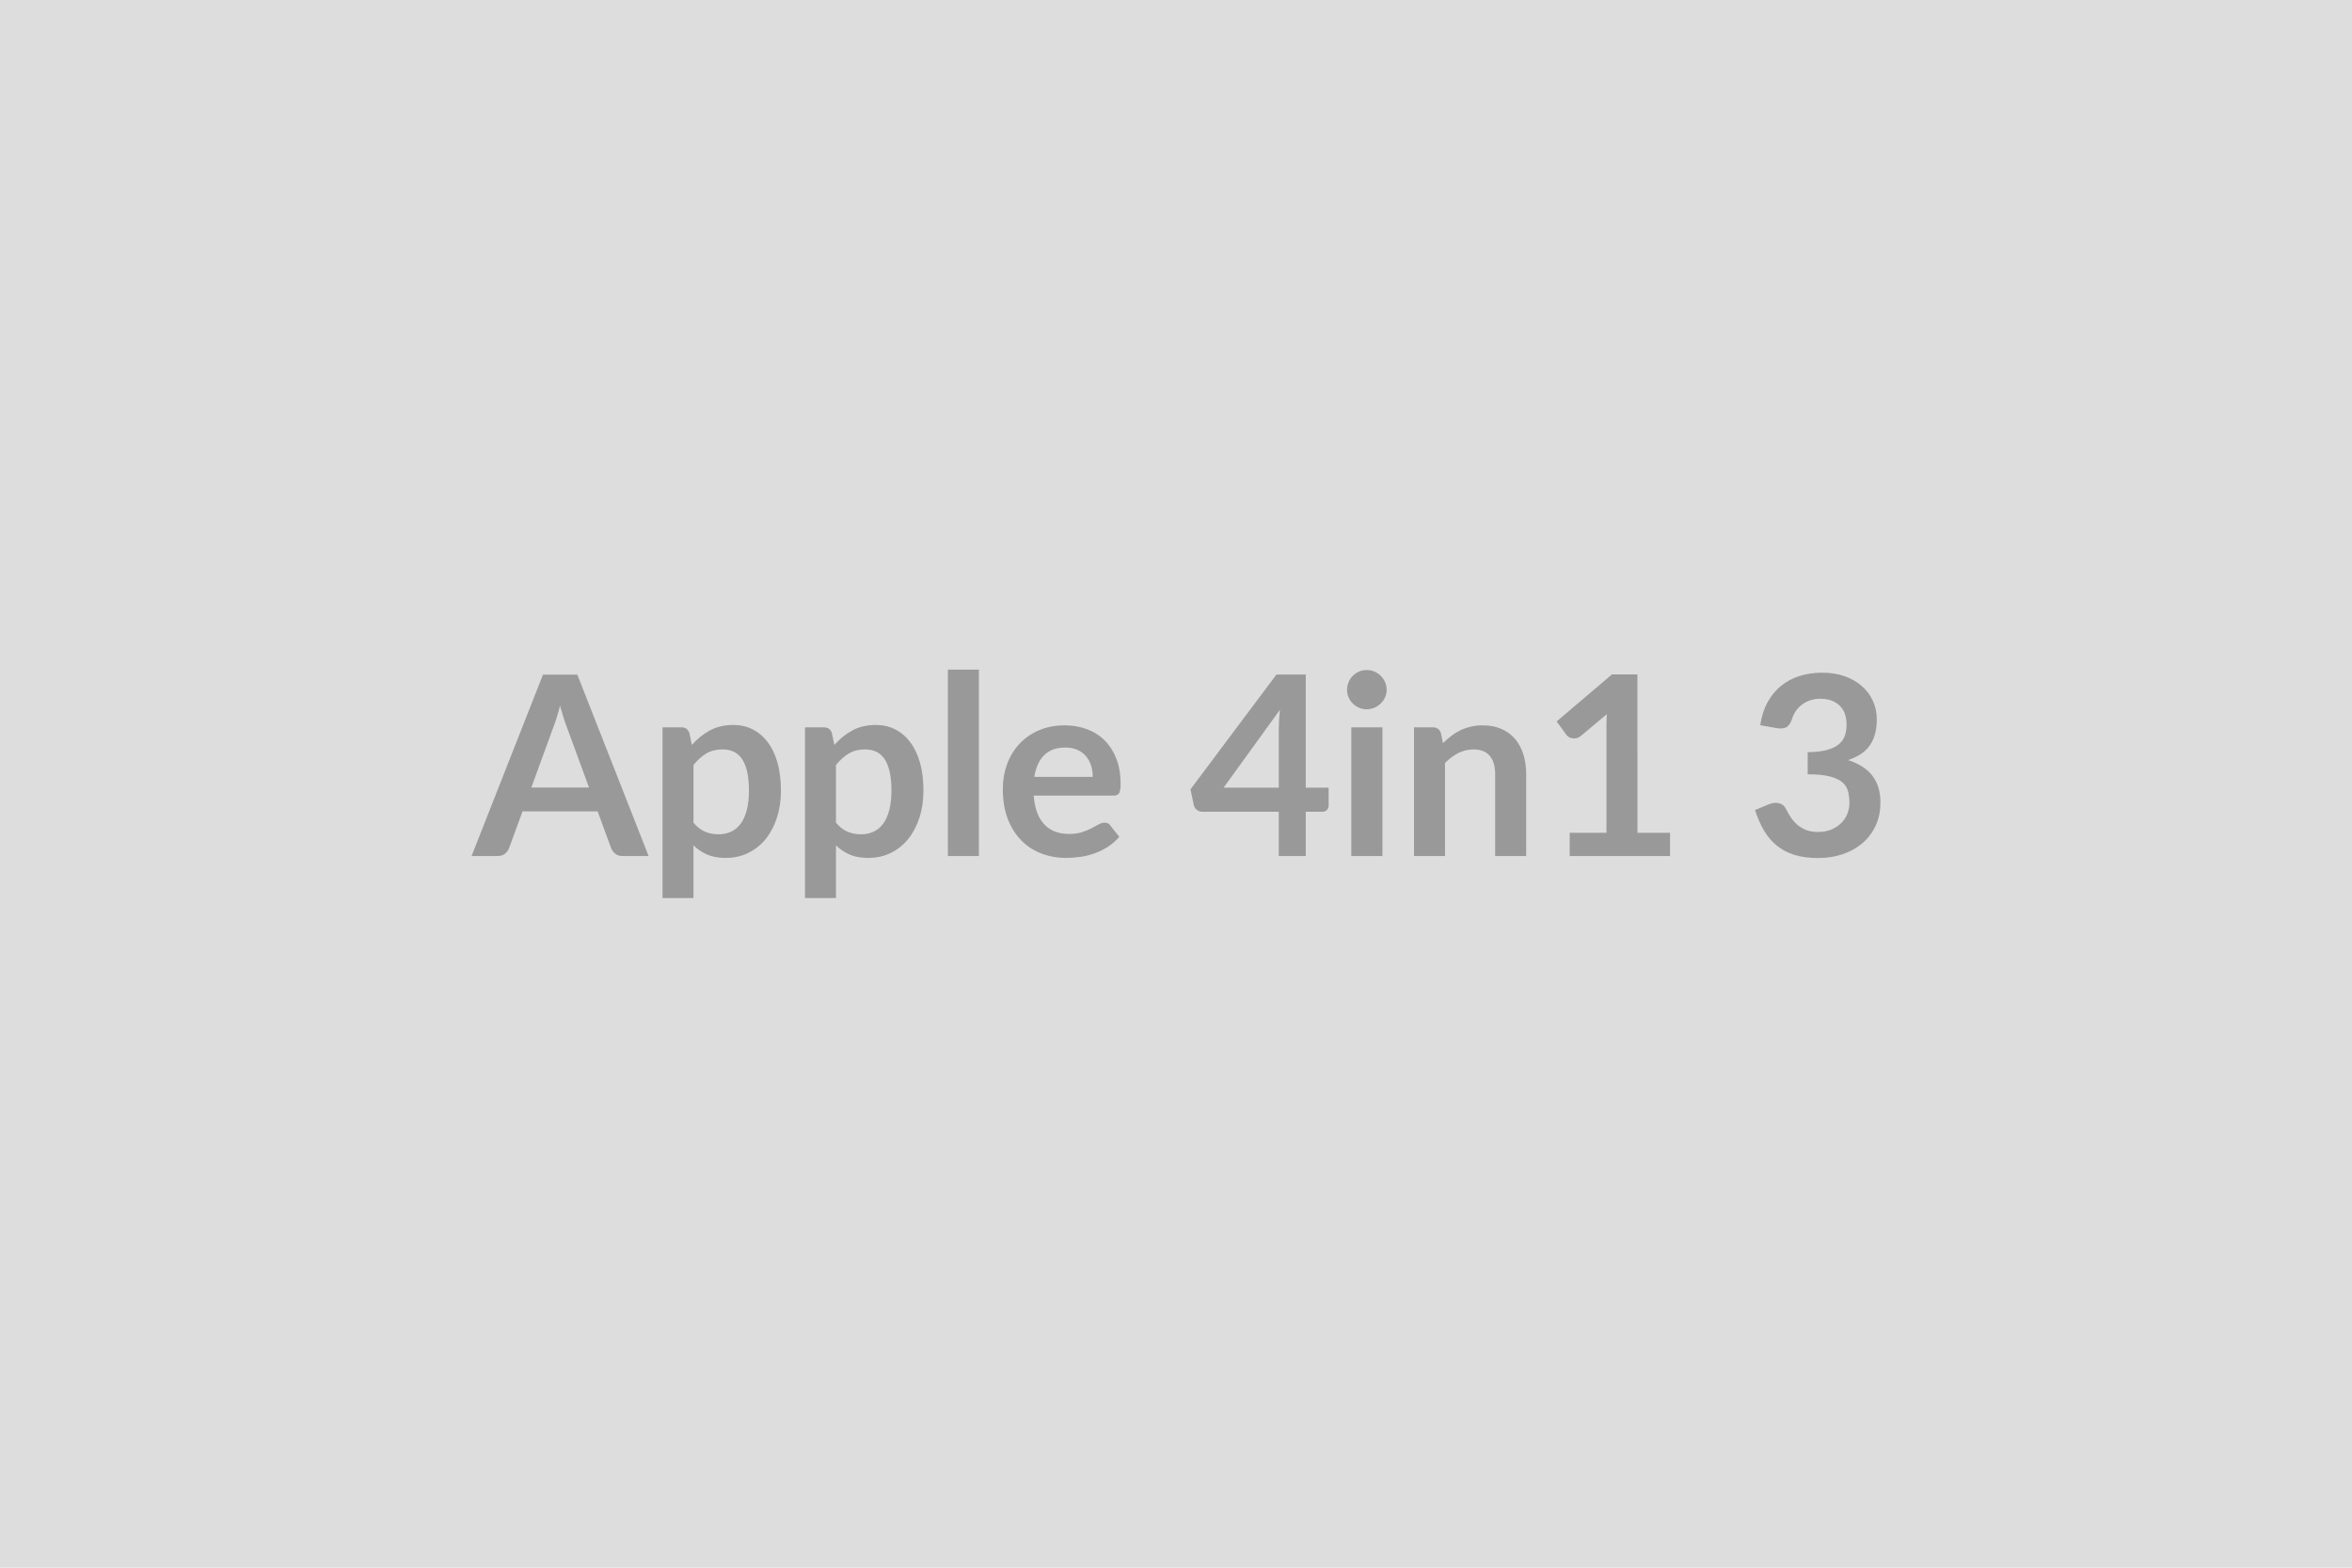 <svg xmlns="http://www.w3.org/2000/svg" width="600" height="400" viewBox="0 0 600 400"><rect width="100%" height="100%" fill="#DDDDDD"/><path fill="#999999" d="M135.54 200.945h14.72l-5.64-15.39q-.41-1.03-.86-2.44-.45-1.4-.9-3.04-.41 1.64-.86 3.06t-.86 2.48zm11.74-28.8 18.18 46.27h-6.66q-1.12 0-1.82-.56-.71-.56-1.06-1.39l-3.46-9.44H133.3l-3.46 9.44q-.26.73-.99 1.34-.74.61-1.83.61h-6.72l18.21-46.27zm29.63 23.04v14.72q1.35 1.63 2.93 2.3t3.44.67q1.79 0 3.23-.67t2.45-2.05q1.01-1.37 1.55-3.47.55-2.09.55-4.94 0-2.88-.47-4.88-.46-2-1.33-3.25-.86-1.25-2.09-1.82-1.23-.58-2.8-.58-2.47 0-4.19 1.04-1.73 1.04-3.27 2.93m-1.05-8.16.64 3.04q2.01-2.27 4.57-3.68t6.02-1.41q2.69 0 4.91 1.12t3.84 3.25 2.5 5.25.88 7.15q0 3.68-1 6.81-.99 3.14-2.83 5.44-1.84 2.31-4.45 3.6-2.6 1.3-5.84 1.3-2.75 0-4.7-.85t-3.49-2.35v13.44h-7.9v-43.55h4.83q1.54 0 2.02 1.44m37.4 8.16v14.72q1.35 1.63 2.93 2.3 1.59.67 3.44.67 1.79 0 3.23-.67t2.45-2.05q1.01-1.37 1.55-3.47.55-2.09.55-4.94 0-2.88-.47-4.88-.46-2-1.32-3.25-.87-1.25-2.1-1.82-1.23-.58-2.8-.58-2.46 0-4.19 1.04t-3.27 2.93m-1.05-8.16.64 3.04q2.01-2.27 4.57-3.68t6.02-1.41q2.69 0 4.91 1.12 2.23 1.12 3.84 3.25 1.62 2.13 2.5 5.25t.88 7.15q0 3.68-.99 6.81-1 3.14-2.84 5.44-1.84 2.31-4.44 3.6-2.61 1.3-5.84 1.3-2.76 0-4.71-.85t-3.49-2.35v13.44h-7.9v-43.55h4.83q1.54 0 2.02 1.44m29.6-16.16h7.9v47.55h-7.9zm22.05 27.36h14.91q0-1.54-.43-2.9-.44-1.36-1.3-2.38-.86-1.03-2.19-1.62t-3.09-.59q-3.42 0-5.39 1.95t-2.51 5.54m20.16 4.77H263.7q.19 2.52.89 4.36.71 1.84 1.86 3.04t2.73 1.8q1.59.59 3.51.59t3.31-.45 2.43-.99q1.04-.55 1.83-.99.78-.45 1.52-.45.99 0 1.47.73l2.27 2.88q-1.31 1.54-2.94 2.58-1.64 1.04-3.41 1.66-1.78.63-3.62.88-1.84.26-3.57.26-3.42 0-6.36-1.14-2.95-1.13-5.12-3.36-2.18-2.22-3.43-5.5t-1.25-7.6q0-3.36 1.09-6.32t3.12-5.15 4.96-3.47 6.61-1.28q3.1 0 5.73.99 2.62.99 4.51 2.89 1.89 1.91 2.96 4.68 1.07 2.76 1.07 6.32 0 1.79-.38 2.41-.39.63-1.47.63m28.12-2.02h14.08v-15.14q0-2.14.29-4.73zm20.96 0h5.83v4.58q0 .64-.42 1.1-.41.46-1.18.46h-4.23v11.3h-6.88v-11.3H306.7q-.8 0-1.4-.49-.61-.5-.77-1.23l-.83-4 21.92-29.28h7.48zm11.62-15.39h7.94v32.83h-7.94zm9.02-9.57q0 1.02-.41 1.92-.42.9-1.11 1.57-.68.67-1.61 1.07t-1.99.4q-1.02 0-1.93-.4t-1.59-1.07q-.67-.67-1.07-1.57t-.4-1.92q0-1.06.4-1.98.4-.93 1.07-1.6.68-.68 1.59-1.08t1.93-.4q1.06 0 1.99.4t1.61 1.08q.69.67 1.11 1.6.41.92.41 1.98m13.83 11.01.54 2.59q.99-.99 2.1-1.84 1.1-.85 2.33-1.44 1.24-.59 2.64-.93 1.41-.33 3.08-.33 2.68 0 4.76.91t3.48 2.56q1.39 1.65 2.11 3.93.72 2.29.72 5.04v20.9h-7.91v-20.9q0-3-1.37-4.65-1.38-1.65-4.19-1.65-2.05 0-3.84.93-1.8.93-3.4 2.53v23.74h-7.9v-32.83h4.83q1.54 0 2.02 1.44m50.14 25.47h8.32v5.92h-25.6v-5.92h9.38v-26.98q0-1.6.09-3.29l-6.65 5.57q-.58.44-1.14.56-.56.11-1.05.01-.5-.09-.88-.33-.39-.24-.58-.53l-2.5-3.43 14.12-12h6.49zm35.49-26.72-4.16-.74q.48-3.32 1.86-5.84 1.37-2.51 3.44-4.19 2.06-1.68 4.73-2.53 2.67-.84 5.75-.84 3.2 0 5.77.91 2.58.91 4.4 2.53 1.83 1.61 2.8 3.79.98 2.17.98 4.7 0 2.21-.5 3.89-.49 1.68-1.42 2.93t-2.31 2.11q-1.37.86-3.1 1.44 4.16 1.31 6.21 4t2.05 6.75q0 3.46-1.28 6.11-1.28 2.66-3.46 4.47t-5.04 2.73q-2.86.93-6.06.93-3.49 0-6.08-.8-2.6-.8-4.52-2.37-1.92-1.56-3.26-3.84-1.34-2.27-2.3-5.24l3.48-1.44q1.38-.58 2.58-.31t1.74 1.3q.58 1.12 1.27 2.21.69 1.08 1.65 1.93t2.25 1.38q1.3.53 3.09.53 2.02 0 3.52-.66t2.51-1.71q1.01-1.06 1.51-2.35.49-1.3.49-2.61 0-1.67-.35-3.03t-1.47-2.32-3.22-1.5q-2.09-.54-5.61-.54v-5.64q2.91-.03 4.83-.54t3.05-1.42q1.14-.92 1.59-2.2t.45-2.81q0-3.27-1.83-4.96-1.82-1.7-4.86-1.7-1.41 0-2.59.4-1.19.4-2.13 1.12-.95.72-1.59 1.68t-.96 2.11q-.54 1.48-1.42 1.96t-2.48.22"/></svg>